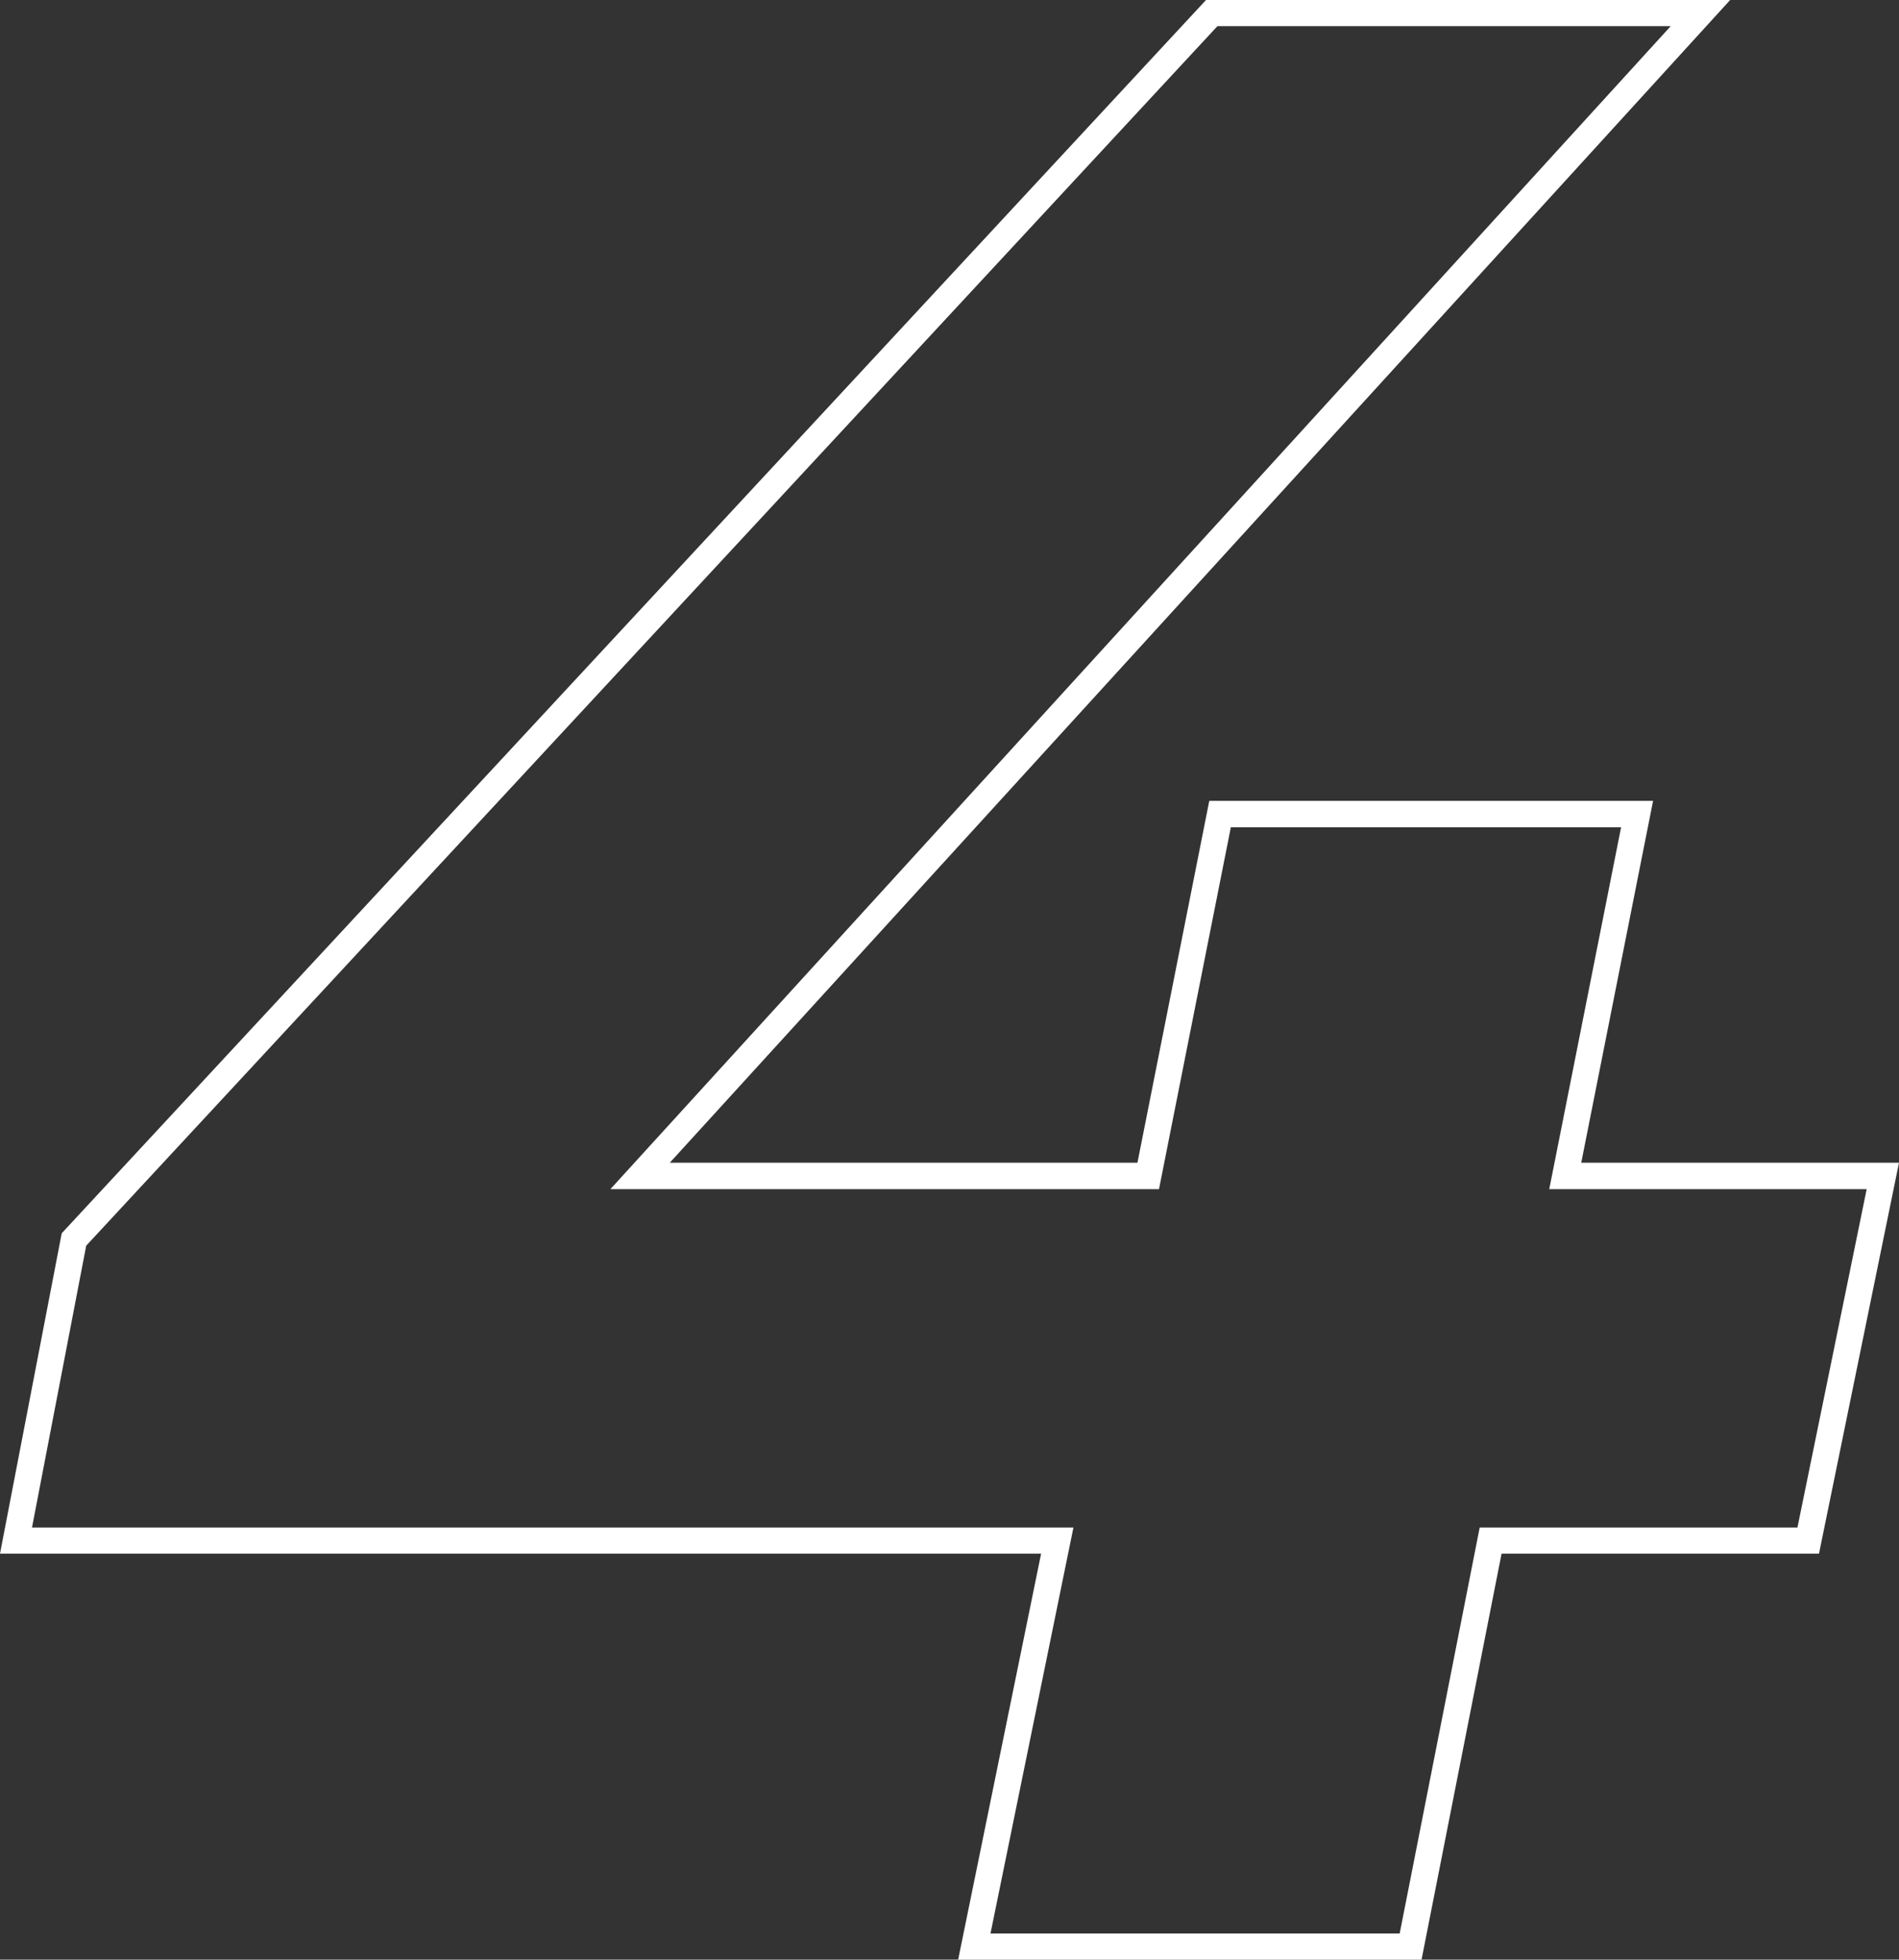 <?xml version="1.0" encoding="UTF-8"?>
<svg id="_4" data-name="4" xmlns="http://www.w3.org/2000/svg" viewBox="0 0 58.15 60">
  <rect x="0" y="0" width="58.15" height="60" fill="#333333" stroke="none"/>
  <path d="m43.52,60h-14.18l2.54-12.43H0l1.89-9.81L36.93,0h16.05L20.51,35.6h14.32l2.2-11.08h13.59l-2.2,11.08h9.73l-2.45,11.97h-9.72l-2.45,12.43Zm-13.2-.8h12.54l2.45-12.43h9.73l2.12-10.36h-9.72l2.2-11.08h-11.95l-2.2,11.08h-16.8L51.16.8h-13.88L2.64,38.14l-1.66,8.63h31.89l-2.54,12.43Z" style="fill: #fff; stroke-width: 0px;"/>
</svg>